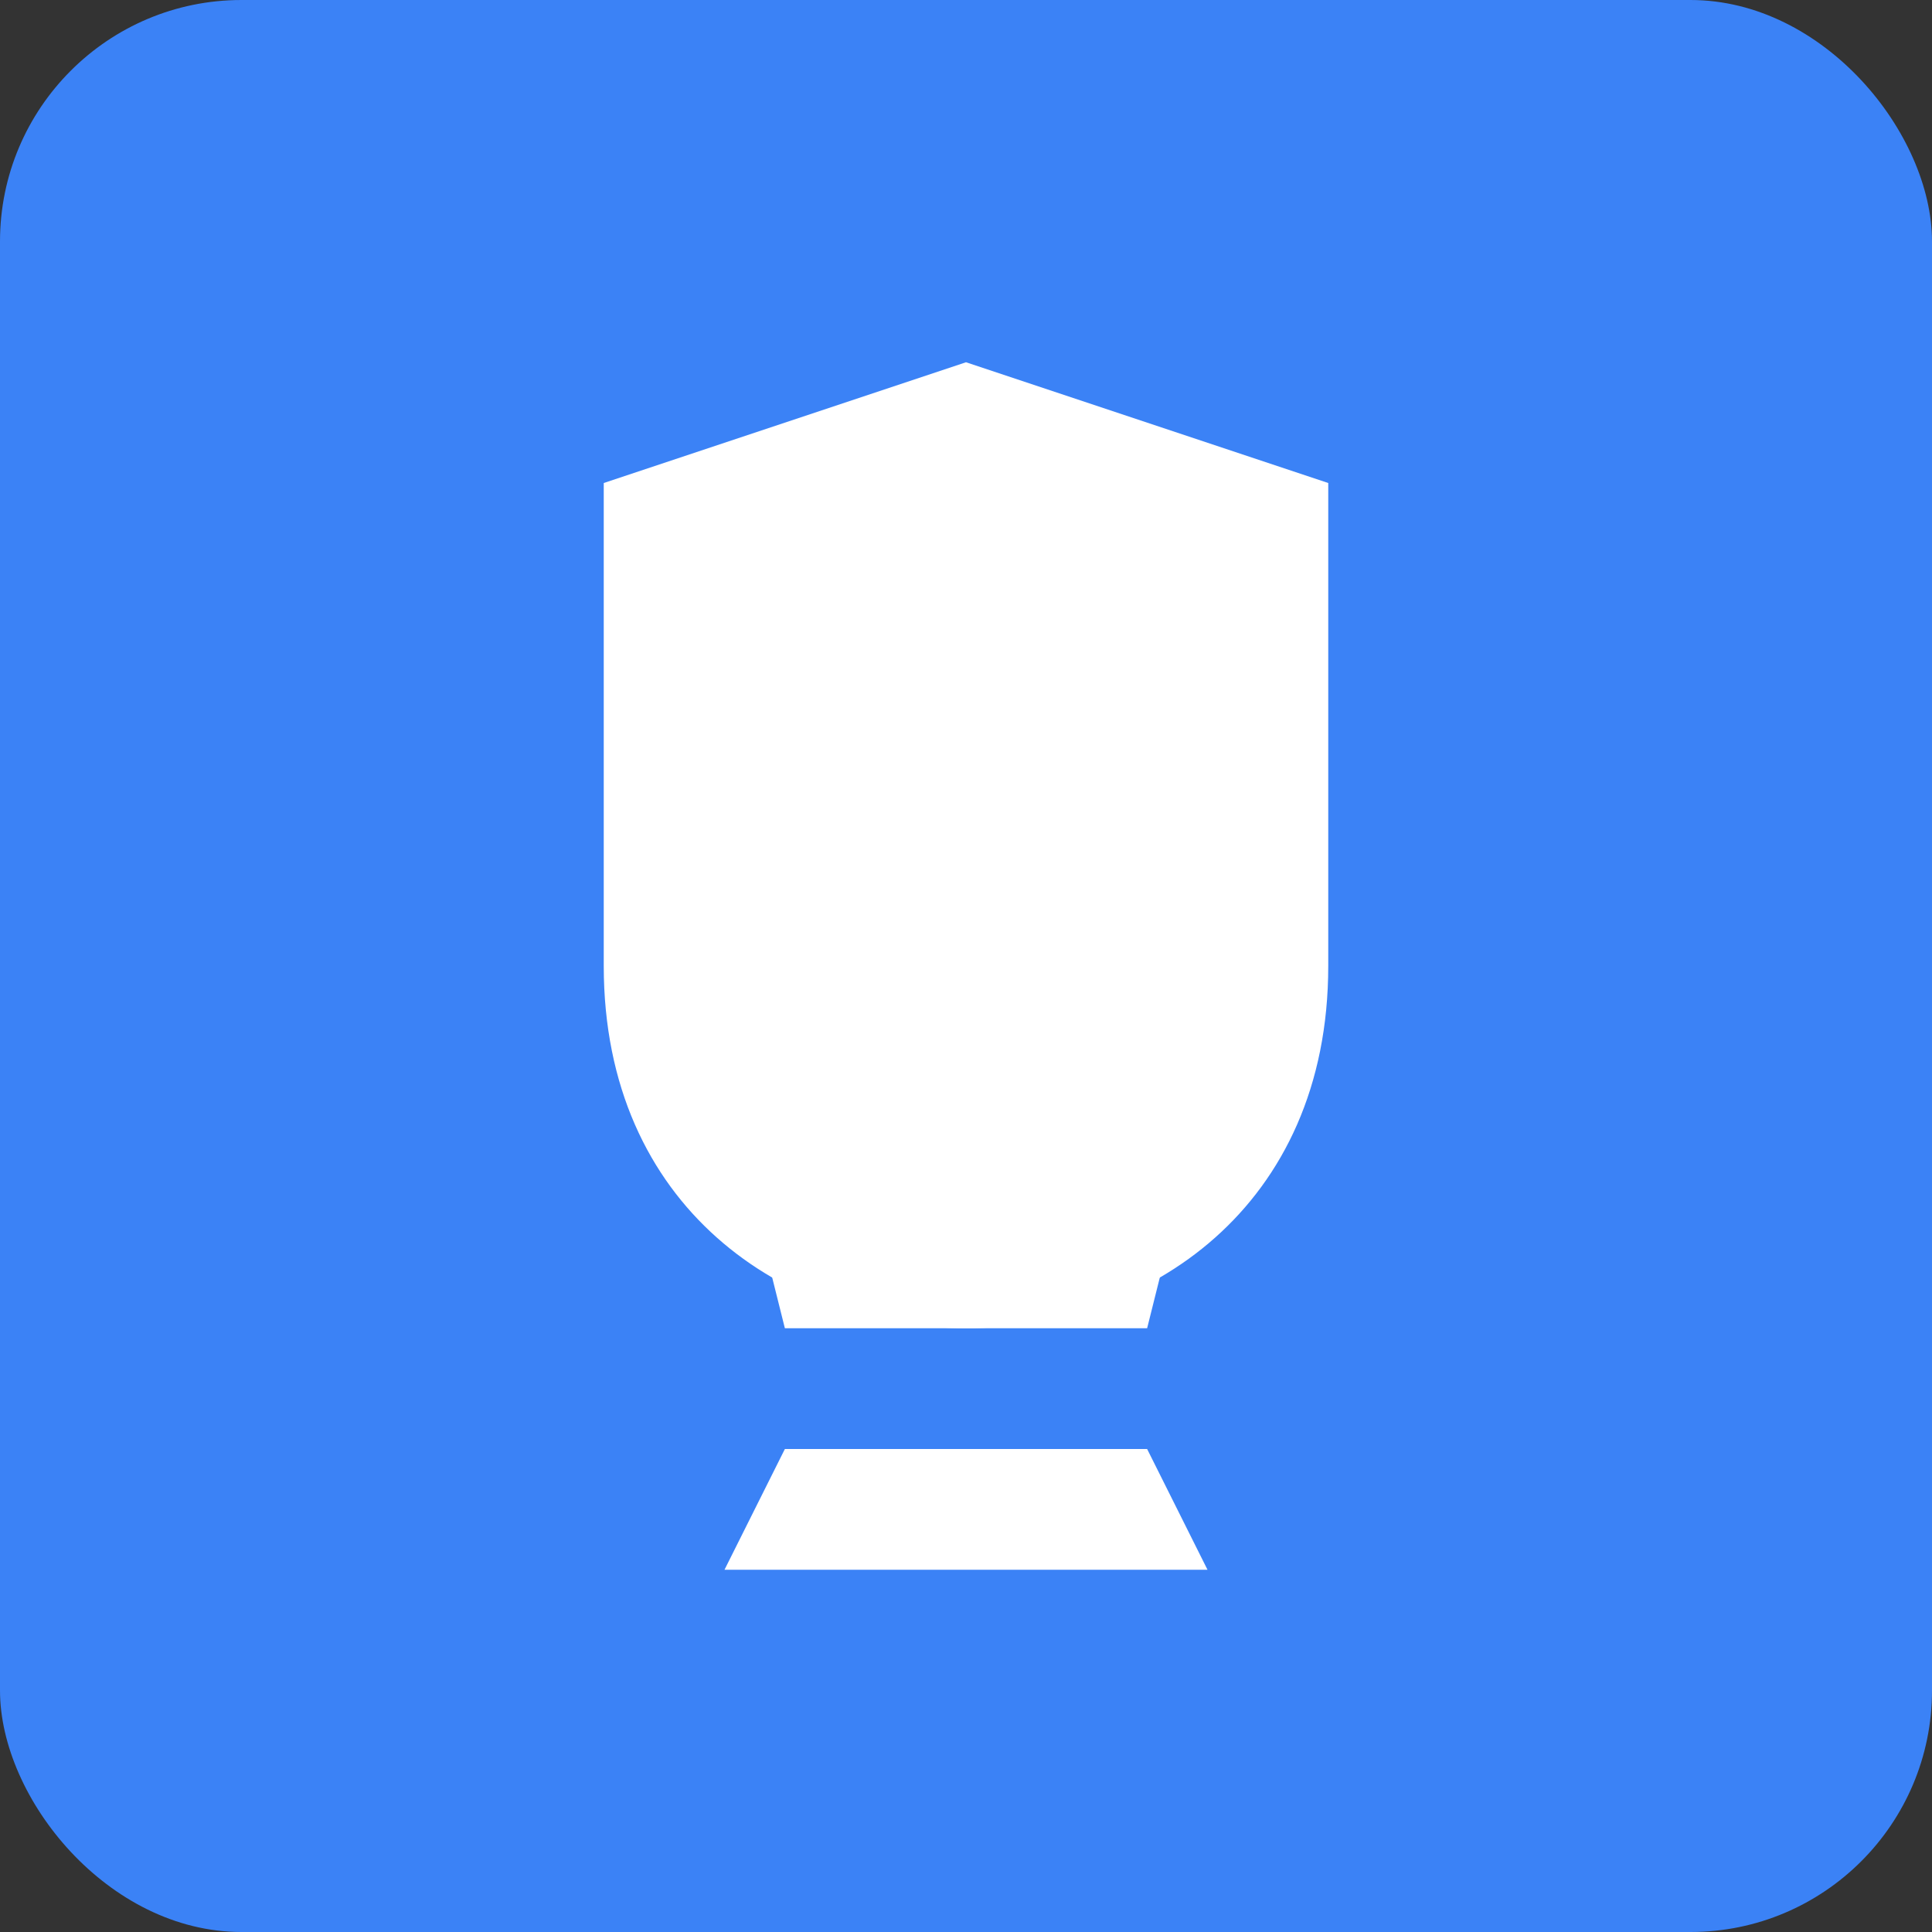 <svg xmlns="http://www.w3.org/2000/svg" viewBox="0 0 16 16" width="16" height="16">
  <rect x="0" y="0" width="16" height="16" fill="#333333" stroke="none"/>
  <!-- 蓝色背景 -->
  <rect width="16" height="16" fill="#3b82f6" rx="2"/>
  
  <!-- 简化的盾牌图标 -->
  <path d="M8 3L5 4v4c0 2 1.5 3 3 3s3-1 3-3V4L8 3z" fill="white"/>
  
  <!-- 简化的字母A -->
  <path d="M6 13h4l-0.5-1h-3L6 13zm0.5-2h3l0.5-2-2-1-2 1 0.5 2z" fill="white"/>
</svg>